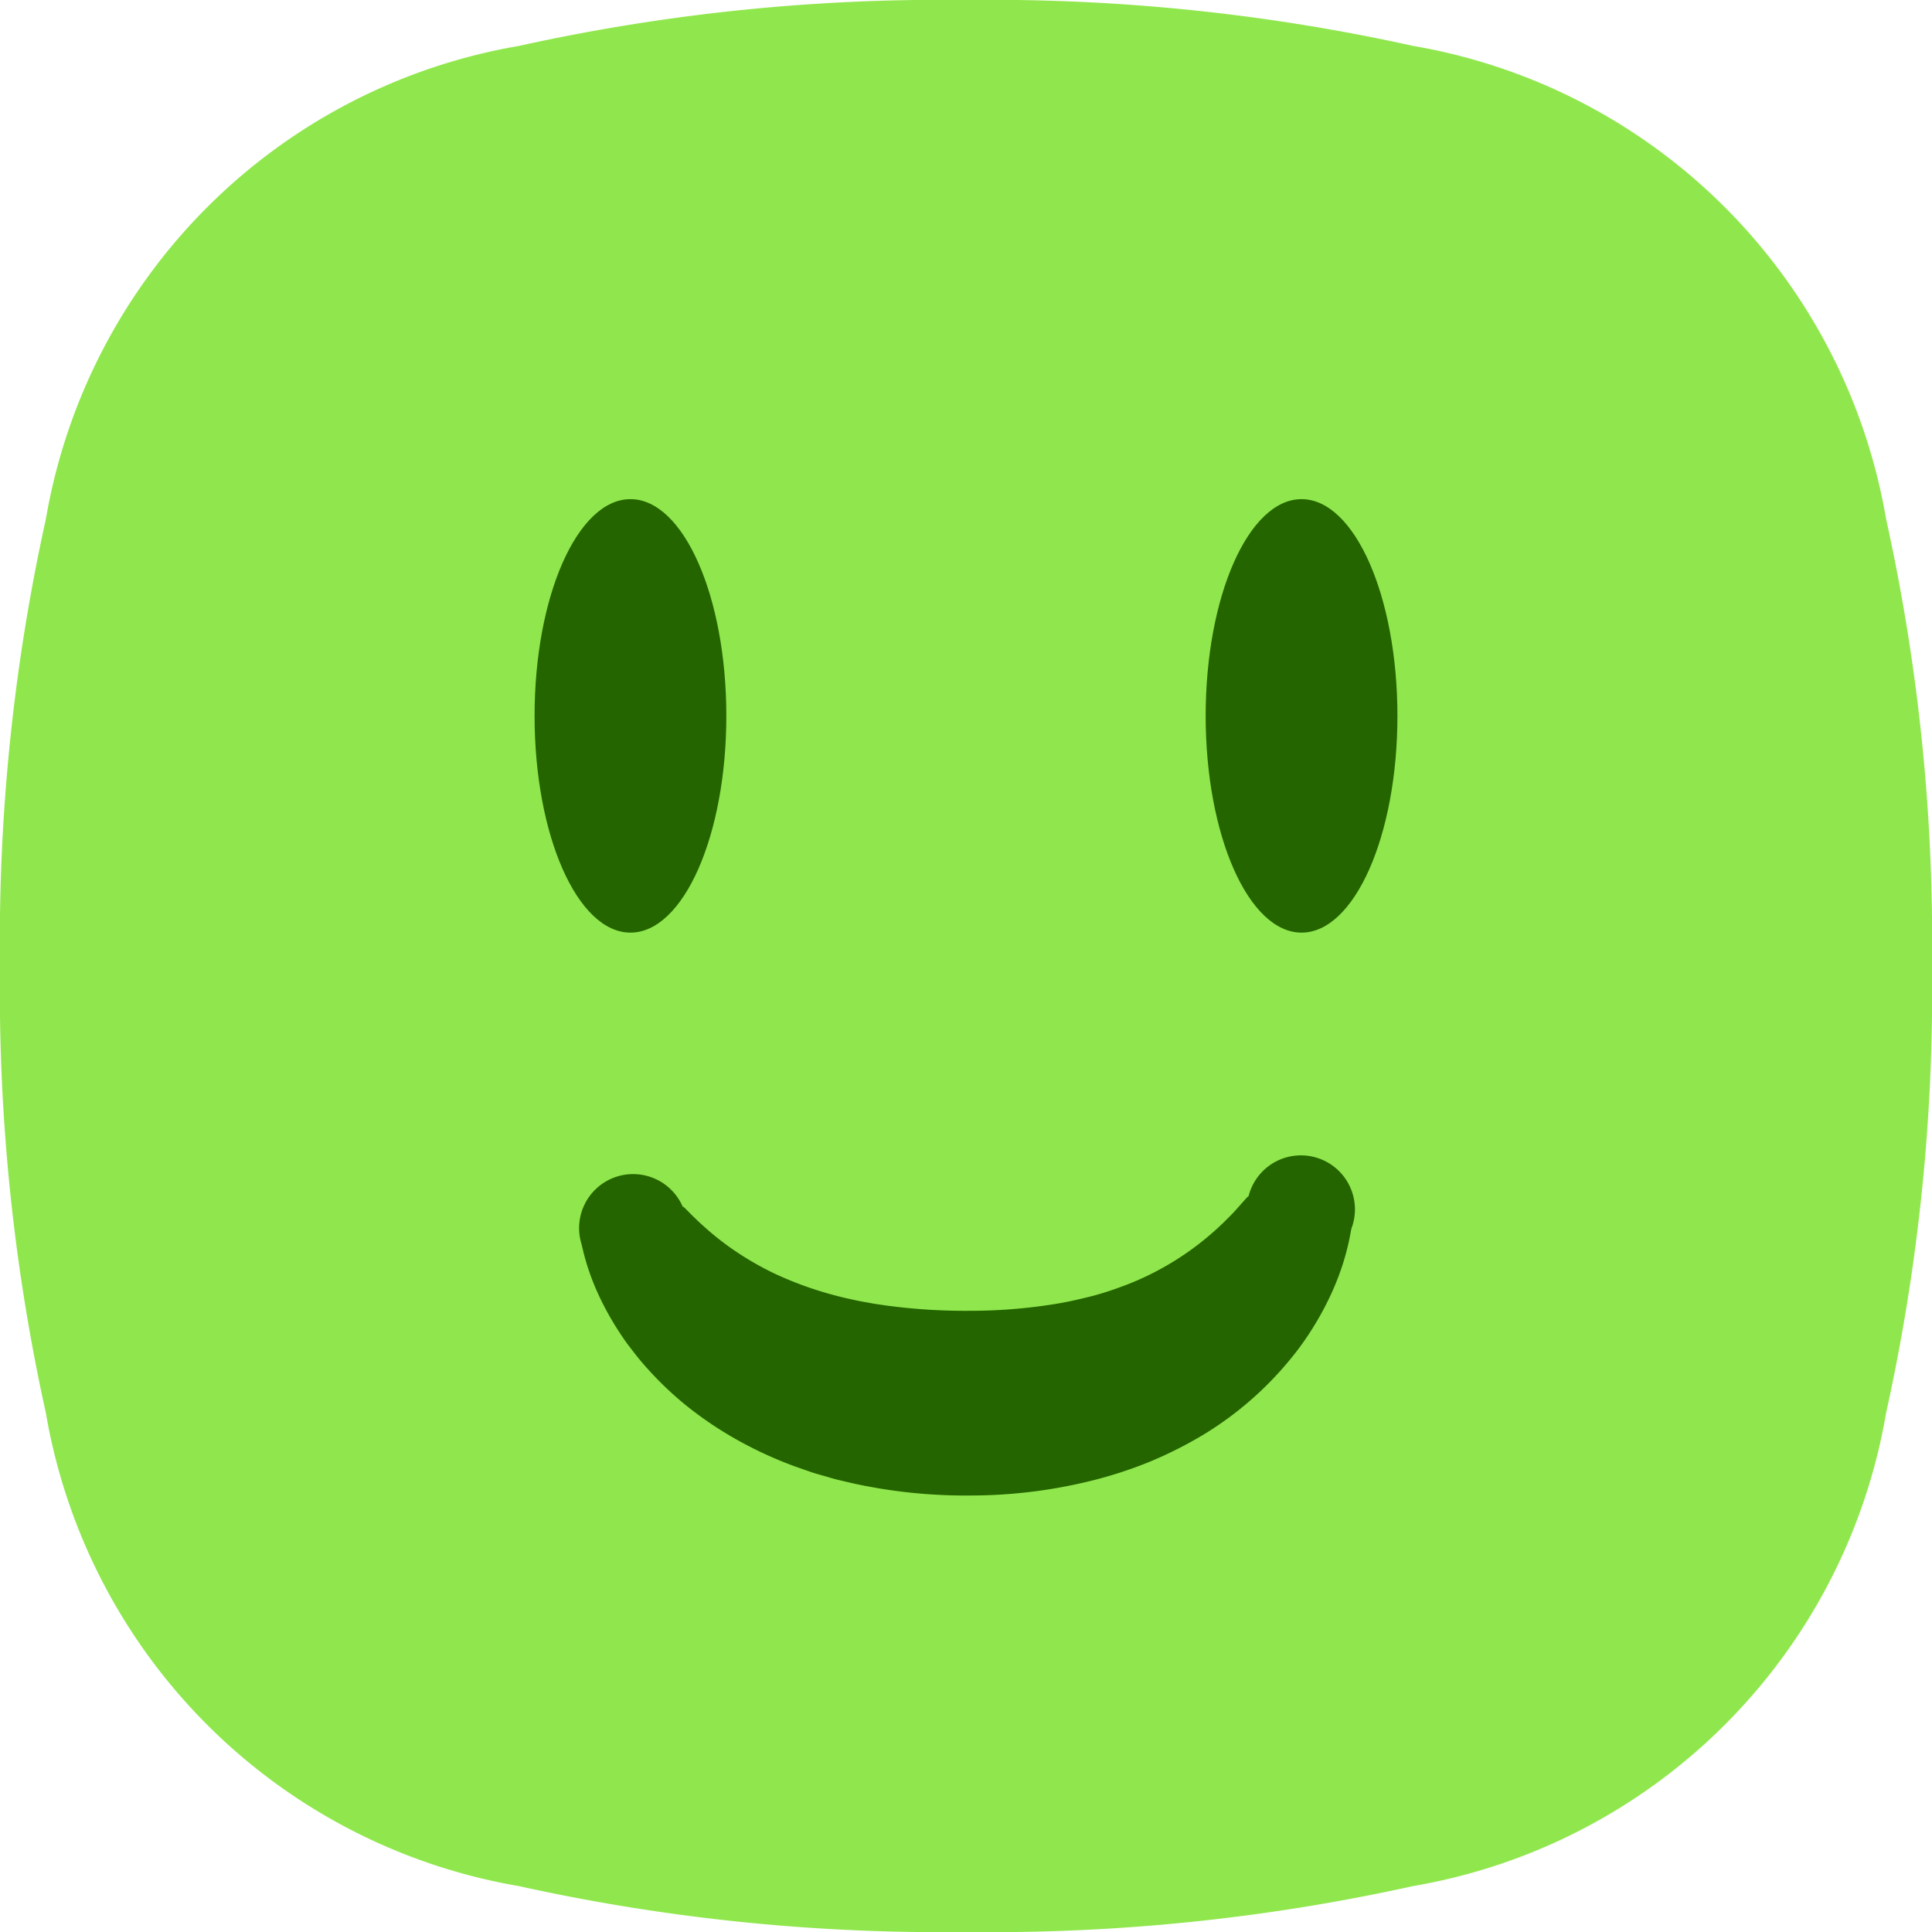 <svg xmlns="http://www.w3.org/2000/svg" width="60.811" height="60.811" viewBox="0 0 60.811 60.811">
  <g id="Group_800" data-name="Group 800" transform="translate(0 0)">
    <path id="Path_5775" data-name="Path 5775" d="M4656.821,727.276h0a61.522,61.522,0,0,1,1.444-14.07,18.227,18.227,0,0,1,14.891-14.891,61.508,61.508,0,0,1,14.07-1.445h0a61.509,61.509,0,0,1,14.07,1.444,18.225,18.225,0,0,1,14.891,14.891,61.522,61.522,0,0,1,1.445,14.07h0a61.519,61.519,0,0,1-1.445,14.07,18.225,18.225,0,0,1-14.891,14.891,61.5,61.5,0,0,1-14.07,1.445h0a61.508,61.508,0,0,1-14.07-1.444,18.227,18.227,0,0,1-14.891-14.891A61.522,61.522,0,0,1,4656.821,727.276Z" transform="translate(-4656.821 -696.87)" fill="#90e74d"/>
    <g id="Group_797" data-name="Group 797" transform="translate(16.826 15.711)">
      <g id="Group_796" data-name="Group 796">
        <g id="Group_794" data-name="Group 794">
          <ellipse id="Ellipse_22" data-name="Ellipse 22" cx="3.018" cy="6.822" rx="3.018" ry="6.822" fill="#246500"/>
        </g>
        <g id="Group_795" data-name="Group 795" transform="translate(21.123)">
          <ellipse id="Ellipse_23" data-name="Ellipse 23" cx="3.018" cy="6.822" rx="3.018" ry="6.822" fill="#246500"/>
        </g>
      </g>
    </g>
    <g id="Group_799" data-name="Group 799" transform="translate(18.2 36.483)">
      <g id="Group_798" data-name="Group 798">
        <path id="Path_5776" data-name="Path 5776" d="M5005.178,1348.6c-.014.057-.017.077-.022.106l-.015.078-.027.141c-.019.092-.039.176-.06.262-.041.17-.089.333-.138.495a8.779,8.779,0,0,1-.361.934,9.637,9.637,0,0,1-1.013,1.718,10.741,10.741,0,0,1-2.957,2.7,12.83,12.83,0,0,1-1.777.9,13.411,13.411,0,0,1-1.861.6,15.864,15.864,0,0,1-3.746.453,16.51,16.51,0,0,1-3.708-.382l-.465-.109c-.155-.036-.31-.087-.464-.13s-.309-.085-.462-.141l-.459-.161a12.573,12.573,0,0,1-1.787-.822,11.638,11.638,0,0,1-1.65-1.116,10.726,10.726,0,0,1-1.424-1.409c-.107-.128-.208-.263-.31-.394s-.2-.27-.29-.408a9.194,9.194,0,0,1-.511-.863,8.066,8.066,0,0,1-.414-.922c-.059-.161-.115-.323-.165-.492-.024-.088-.049-.171-.073-.264l-.034-.142-.019-.079c-.008-.031-.011-.049-.028-.109a1.7,1.7,0,0,1,3.2-1.132c-.006-.029,0-.016.008-.016s.012.008.019.014a.534.534,0,0,1,.045.04l.1.1c.068.069.137.14.211.209.143.142.3.28.454.414a8.833,8.833,0,0,0,.981.732,9.542,9.542,0,0,0,1.053.59,11.113,11.113,0,0,0,1.119.453,11.8,11.8,0,0,0,1.179.335c.2.043.4.091.613.124.1.018.2.04.311.055l.316.046a18.562,18.562,0,0,0,2.632.165,16.61,16.61,0,0,0,2.583-.2c.415-.061.812-.153,1.206-.251s.768-.23,1.141-.37a9.1,9.1,0,0,0,3.027-1.939c.147-.145.3-.293.434-.446l.1-.113.1-.112.094-.106.044-.045a.08.08,0,0,1,.019-.016c.005,0,.013-.013.01.012a1.7,1.7,0,1,1,3.242,1Z" transform="translate(-4980.843 -1346.398)" fill="#246500"/>
      </g>
    </g>
  </g>
</svg>
